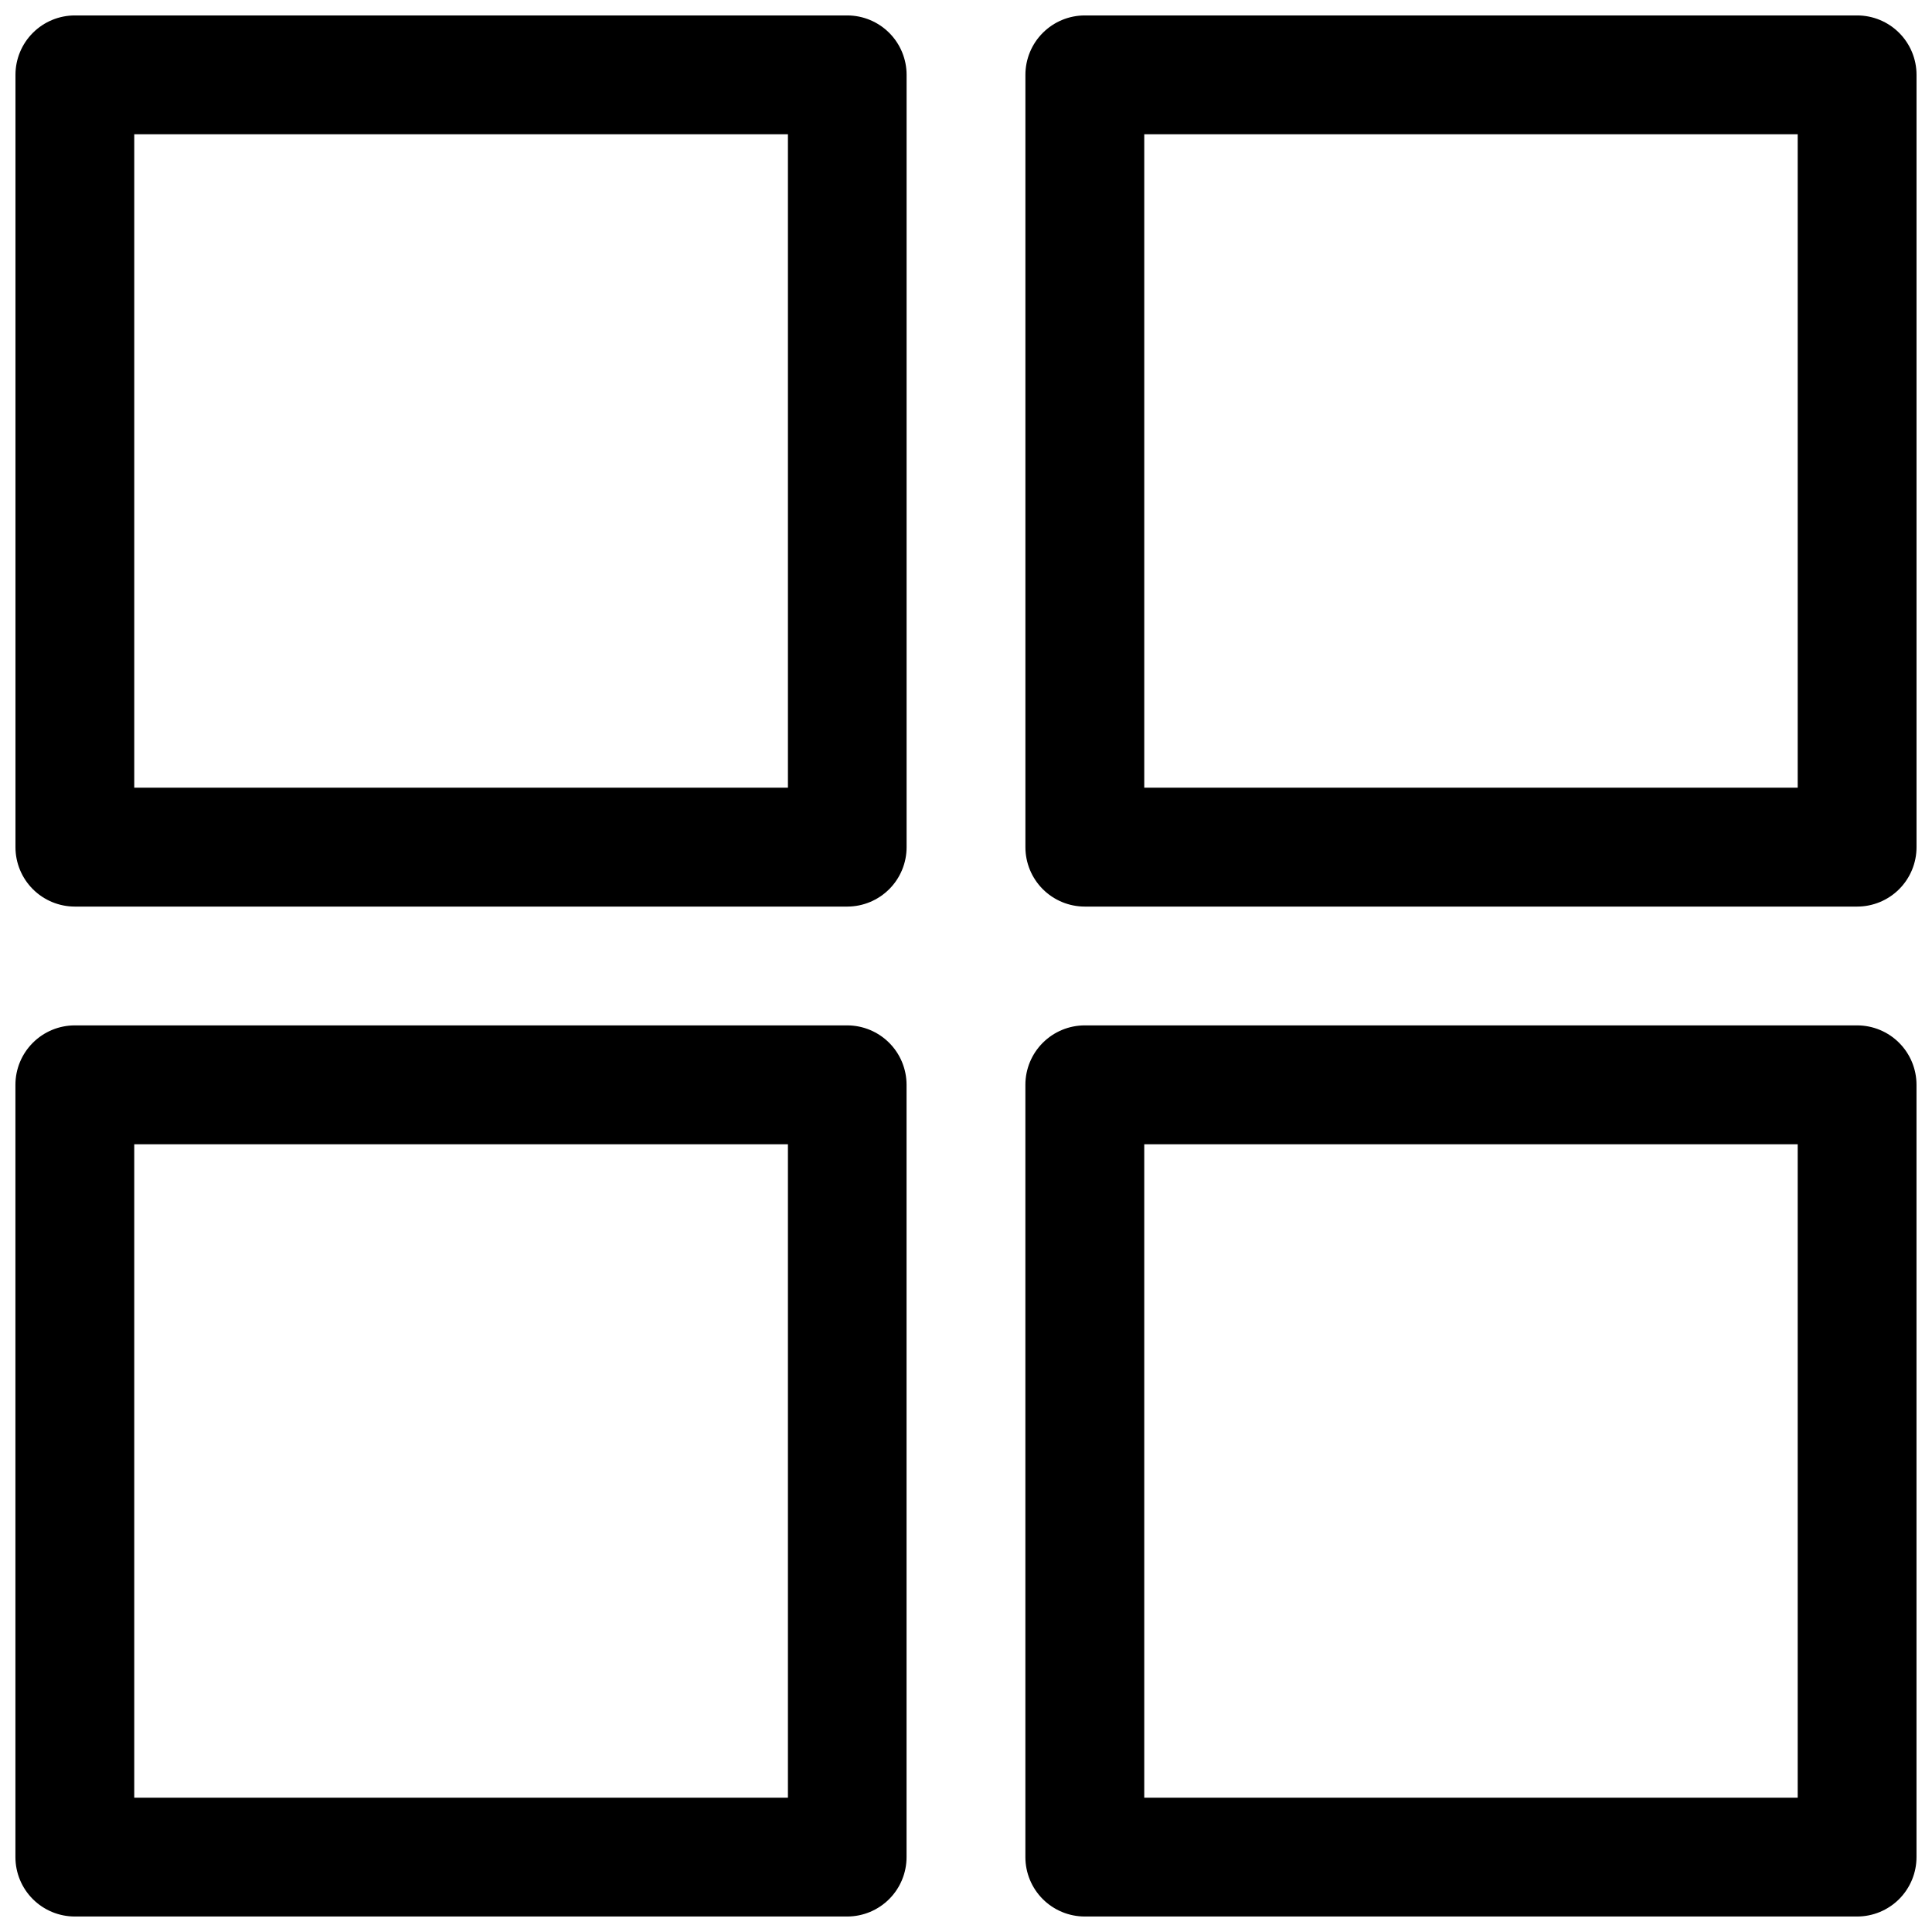 <?xml version="1.0" encoding="UTF-8"?>
<!-- Uploaded to: SVG Repo, www.svgrepo.com, Generator: SVG Repo Mixer Tools -->
<svg width="800px" height="800px" version="1.1" viewBox="144 144 512 512" xmlns="http://www.w3.org/2000/svg">
 <defs>
  <clipPath id="a">
   <path d="m148.09 148.09h503.81v503.81h-503.81z"/>
  </clipPath>
 </defs>
 <g clip-path="url(#a)">
  <path d="m163.84 148.09c-4.172 0-8.18 1.66-11.129 4.613-2.953 2.949-4.613 6.957-4.613 11.129v204.68c0 4.176 1.66 8.18 4.613 11.133 2.949 2.949 6.957 4.609 11.129 4.609h204.72c4.168-0.012 8.16-1.676 11.105-4.629 2.941-2.949 4.594-6.945 4.594-11.113v-204.68c0-4.164-1.652-8.164-4.594-11.113-2.945-2.953-6.938-4.617-11.105-4.629zm267.65 0c-4.176 0-8.18 1.66-11.133 4.613-2.953 2.949-4.613 6.957-4.613 11.129v204.68c0 4.176 1.66 8.18 4.613 11.133 2.953 2.949 6.957 4.609 11.133 4.609h204.67c4.176 0 8.18-1.66 11.133-4.609 2.949-2.953 4.609-6.957 4.609-11.133v-204.68c0-4.172-1.66-8.18-4.609-11.129-2.953-2.953-6.957-4.613-11.133-4.613zm-251.91 31.488h173.23v173.17h-173.23zm267.66 0h173.17v173.17h-173.17zm-283.41 236.16c-4.172 0-8.18 1.66-11.129 4.613-2.953 2.953-4.613 6.957-4.613 11.133v204.67c0 4.176 1.66 8.18 4.613 11.133 2.949 2.949 6.957 4.609 11.129 4.609h204.72c4.168-0.012 8.16-1.676 11.105-4.629 2.941-2.949 4.594-6.945 4.594-11.113v-204.67c0-4.168-1.652-8.168-4.594-11.117-2.945-2.953-6.938-4.617-11.105-4.629zm267.65 0h0.004c-4.176 0-8.18 1.66-11.133 4.613s-4.613 6.957-4.613 11.133v204.67c0 4.176 1.66 8.18 4.613 11.133 2.953 2.949 6.957 4.609 11.133 4.609h204.67c4.176 0 8.18-1.66 11.133-4.609 2.949-2.953 4.609-6.957 4.609-11.133v-204.67c0-4.176-1.66-8.18-4.609-11.133-2.953-2.953-6.957-4.613-11.133-4.613zm-251.9 31.504h173.23v173.17h-173.23zm267.66 0h173.17v173.17h-173.17z"/>
 </g>
</svg>